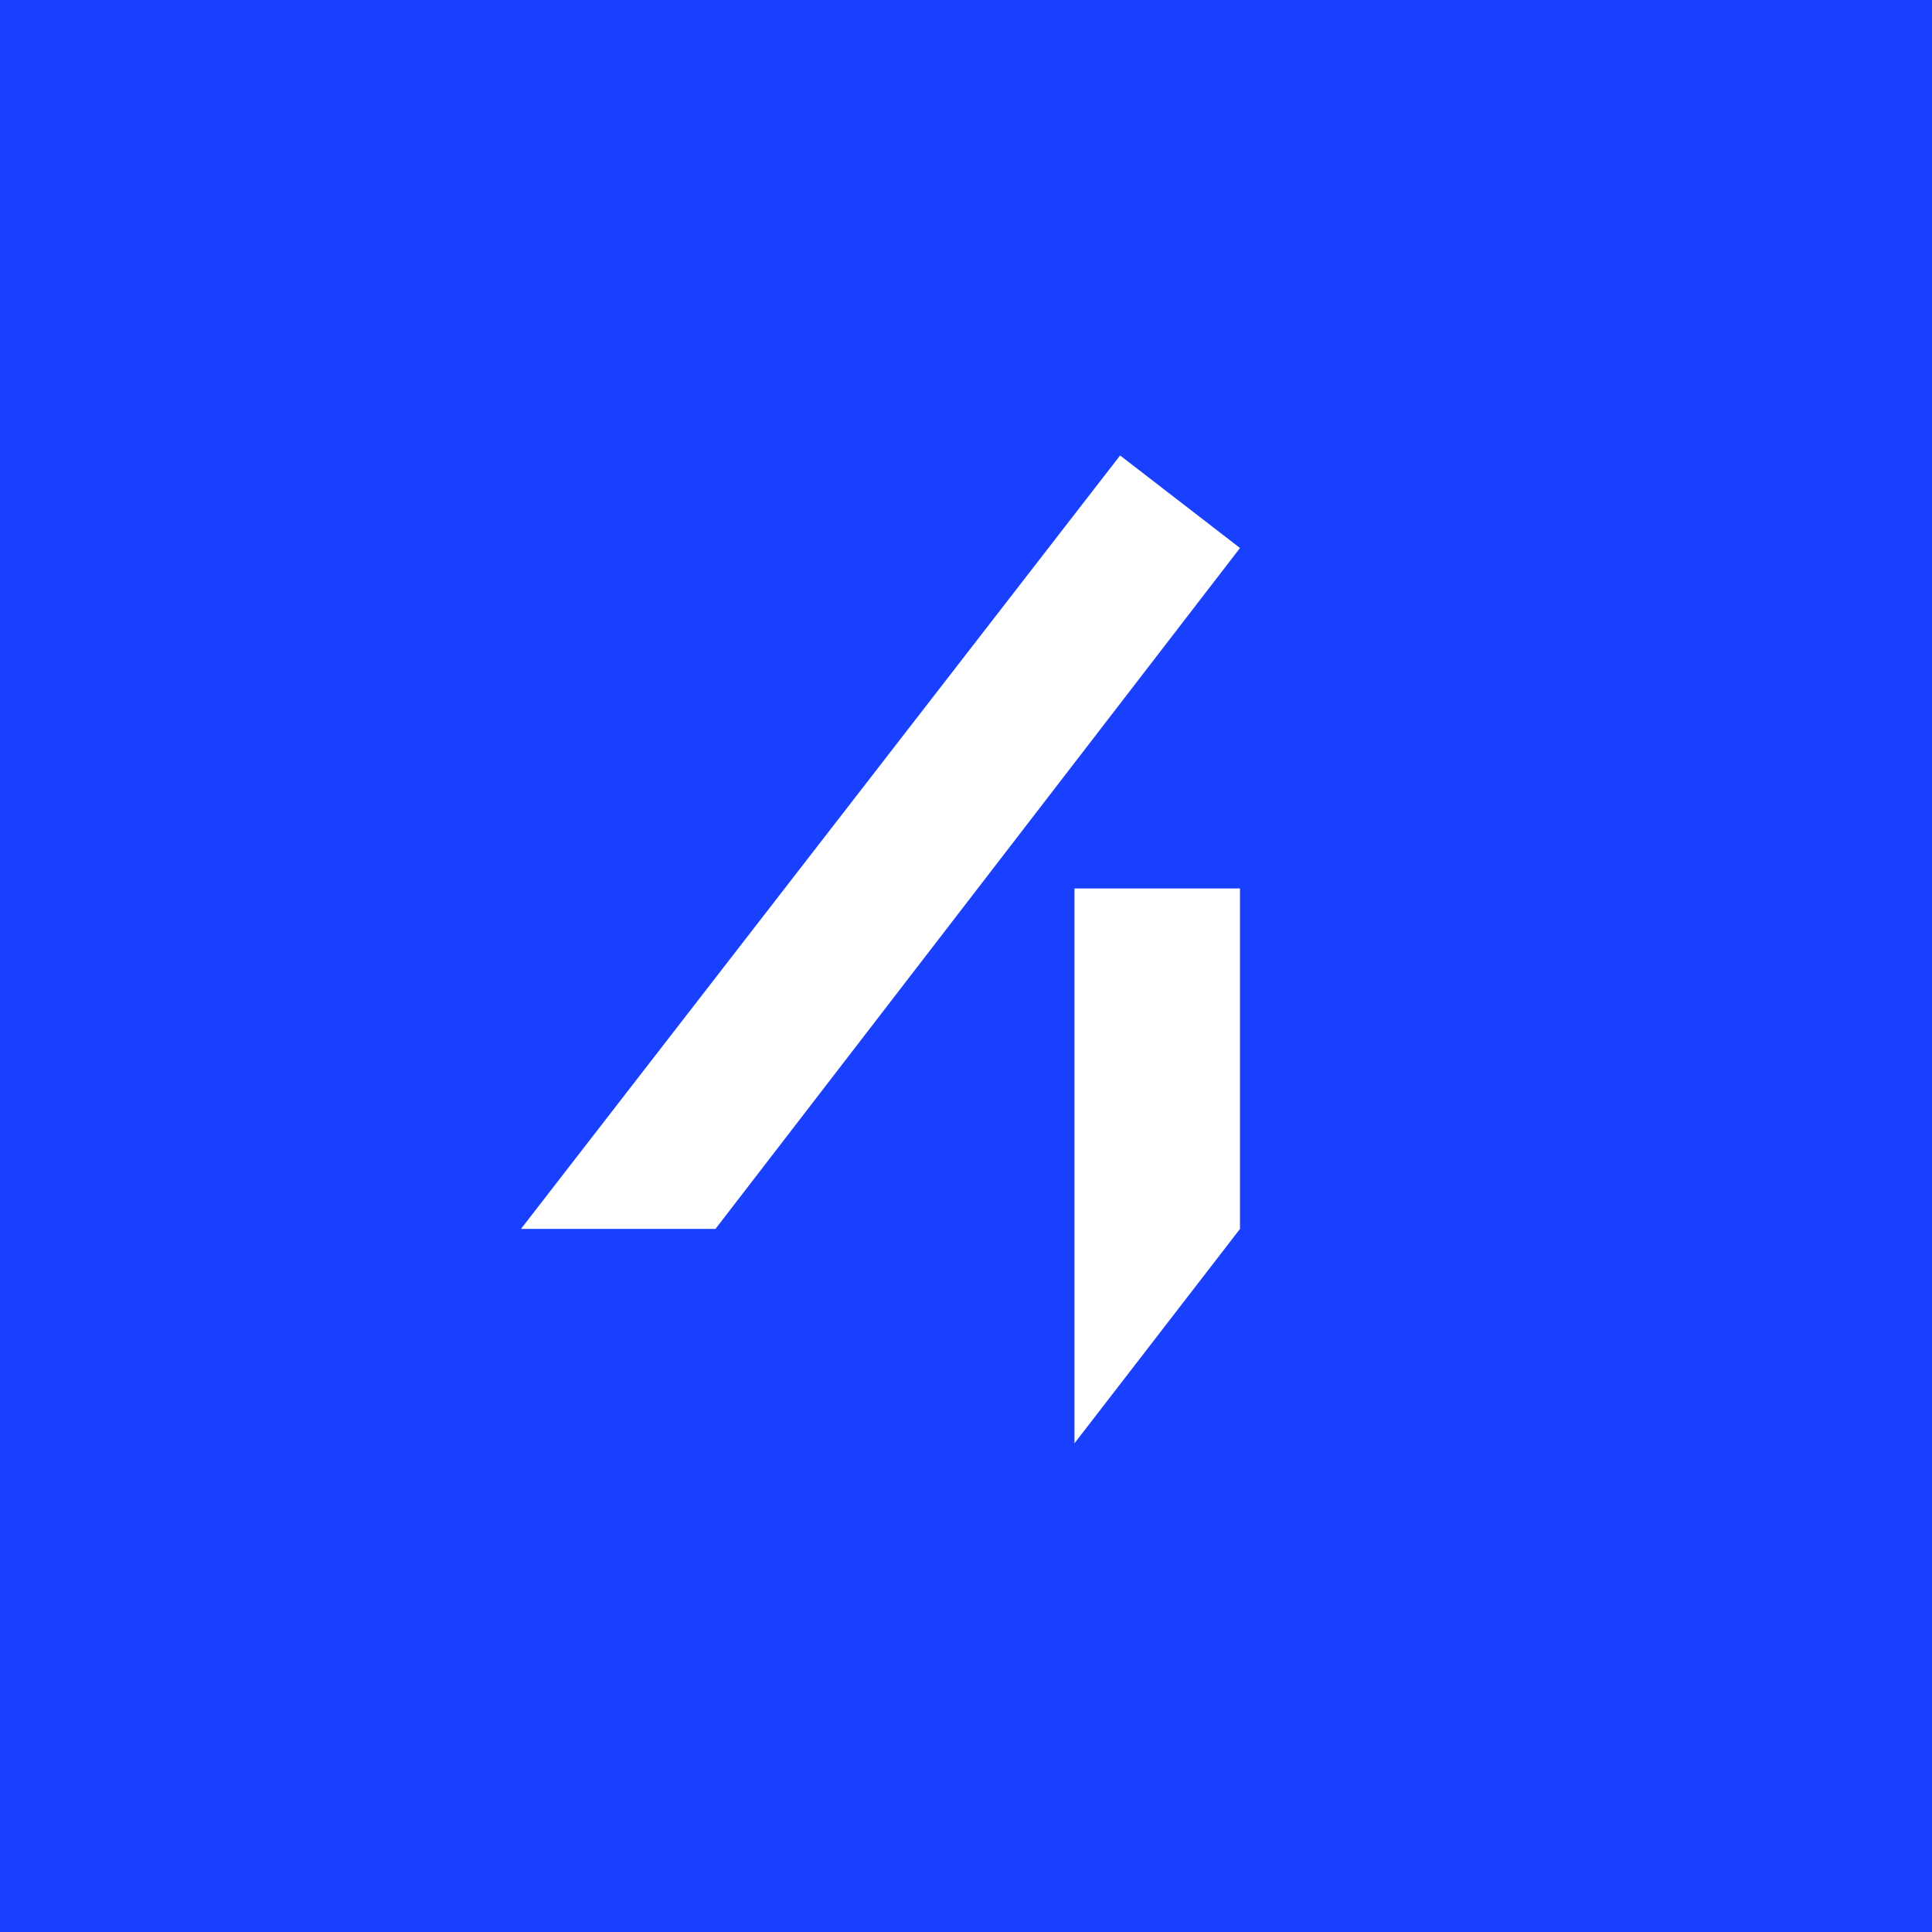<?xml version="1.0" encoding="UTF-8"?>
<svg data-bbox="0 0 59.3 59.3" viewBox="0 0 59.3 59.3" xmlns="http://www.w3.org/2000/svg" data-type="color">
    <g>
        <path fill="#1940ff" d="M59.3 0v59.3H0V0z" data-color="1"/>
        <path fill="#ffffff" d="M32.98 27.27V44.3l5.08-6.58V27.27z" data-color="2"/>
        <path fill="#ffffff" d="M34.38 13.98 15.99 37.72h5.97l16.1-20.9z" data-color="2"/>
    </g>
</svg>
